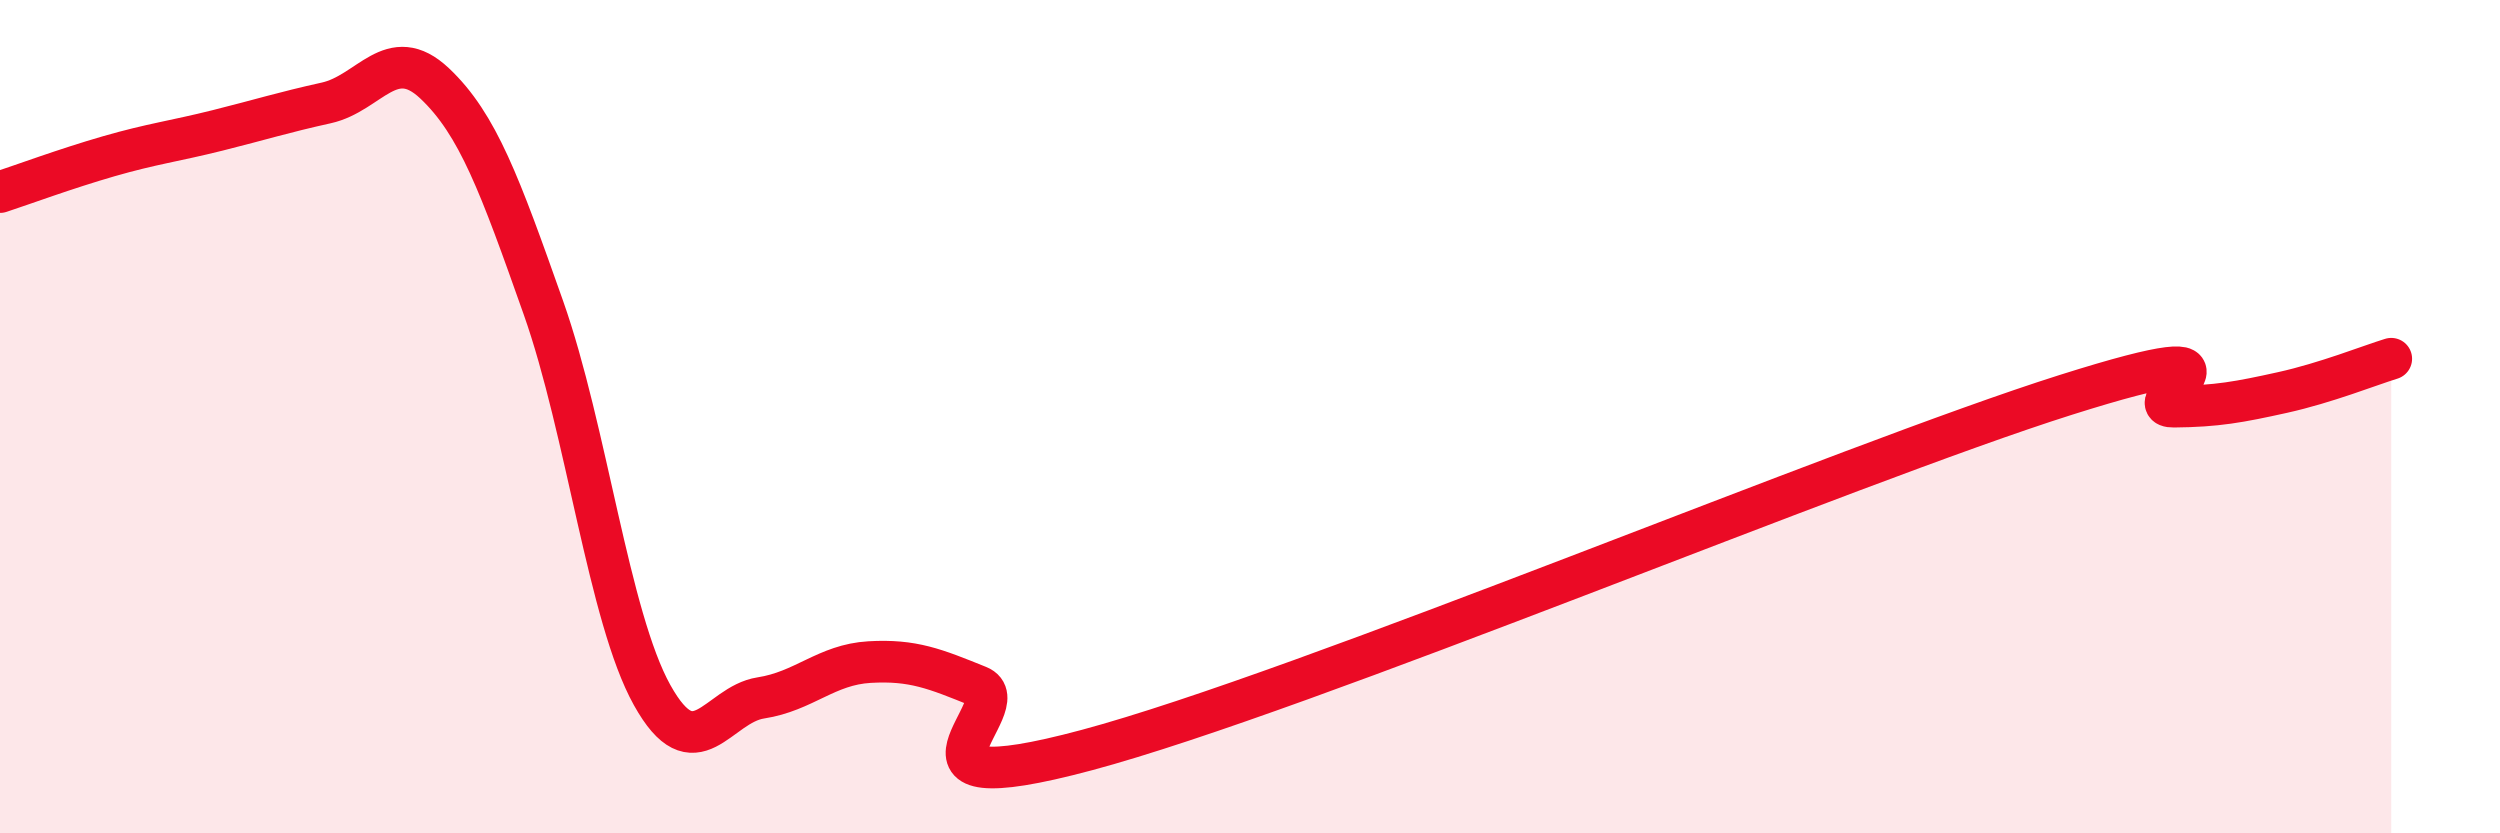 
    <svg width="60" height="20" viewBox="0 0 60 20" xmlns="http://www.w3.org/2000/svg">
      <path
        d="M 0,4.61 C 0.52,4.44 1.57,4.05 2.61,3.75 C 3.65,3.45 4.18,3.39 5.22,3.13 C 6.26,2.87 6.79,2.7 7.83,2.47 C 8.87,2.24 9.39,1.02 10.43,2 C 11.47,2.98 12,4.44 13.04,7.38 C 14.08,10.32 14.61,14.81 15.65,16.68 C 16.69,18.55 17.22,16.91 18.26,16.75 C 19.3,16.59 19.83,15.95 20.87,15.89 C 21.91,15.83 22.44,16.05 23.48,16.47 C 24.52,16.89 20.87,19.4 26.09,18 C 31.31,16.6 44.35,11.13 49.57,9.48 C 54.79,7.83 51.13,9.77 52.17,9.76 C 53.21,9.75 53.74,9.65 54.78,9.42 C 55.82,9.19 56.87,8.77 57.39,8.61L57.39 20L0 20Z"
        fill="#EB0A25"
        opacity="0.1"
        stroke-linecap="round"
        stroke-linejoin="round"
      />
      <path
        d="M 0,4.61 C 0.52,4.44 1.57,4.05 2.61,3.75 C 3.65,3.45 4.18,3.39 5.22,3.13 C 6.26,2.87 6.79,2.7 7.83,2.47 C 8.87,2.24 9.39,1.02 10.43,2 C 11.47,2.98 12,4.44 13.04,7.38 C 14.08,10.32 14.61,14.81 15.65,16.68 C 16.69,18.55 17.22,16.91 18.26,16.75 C 19.3,16.59 19.83,15.95 20.87,15.89 C 21.91,15.83 22.44,16.05 23.48,16.47 C 24.52,16.89 20.87,19.4 26.09,18 C 31.31,16.6 44.35,11.13 49.57,9.48 C 54.79,7.83 51.13,9.77 52.17,9.76 C 53.21,9.75 53.74,9.65 54.78,9.42 C 55.82,9.19 56.87,8.77 57.39,8.61"
        stroke="#EB0A25"
        stroke-width="1"
        fill="none"
        stroke-linecap="round"
        stroke-linejoin="round"
      />
    </svg>
  